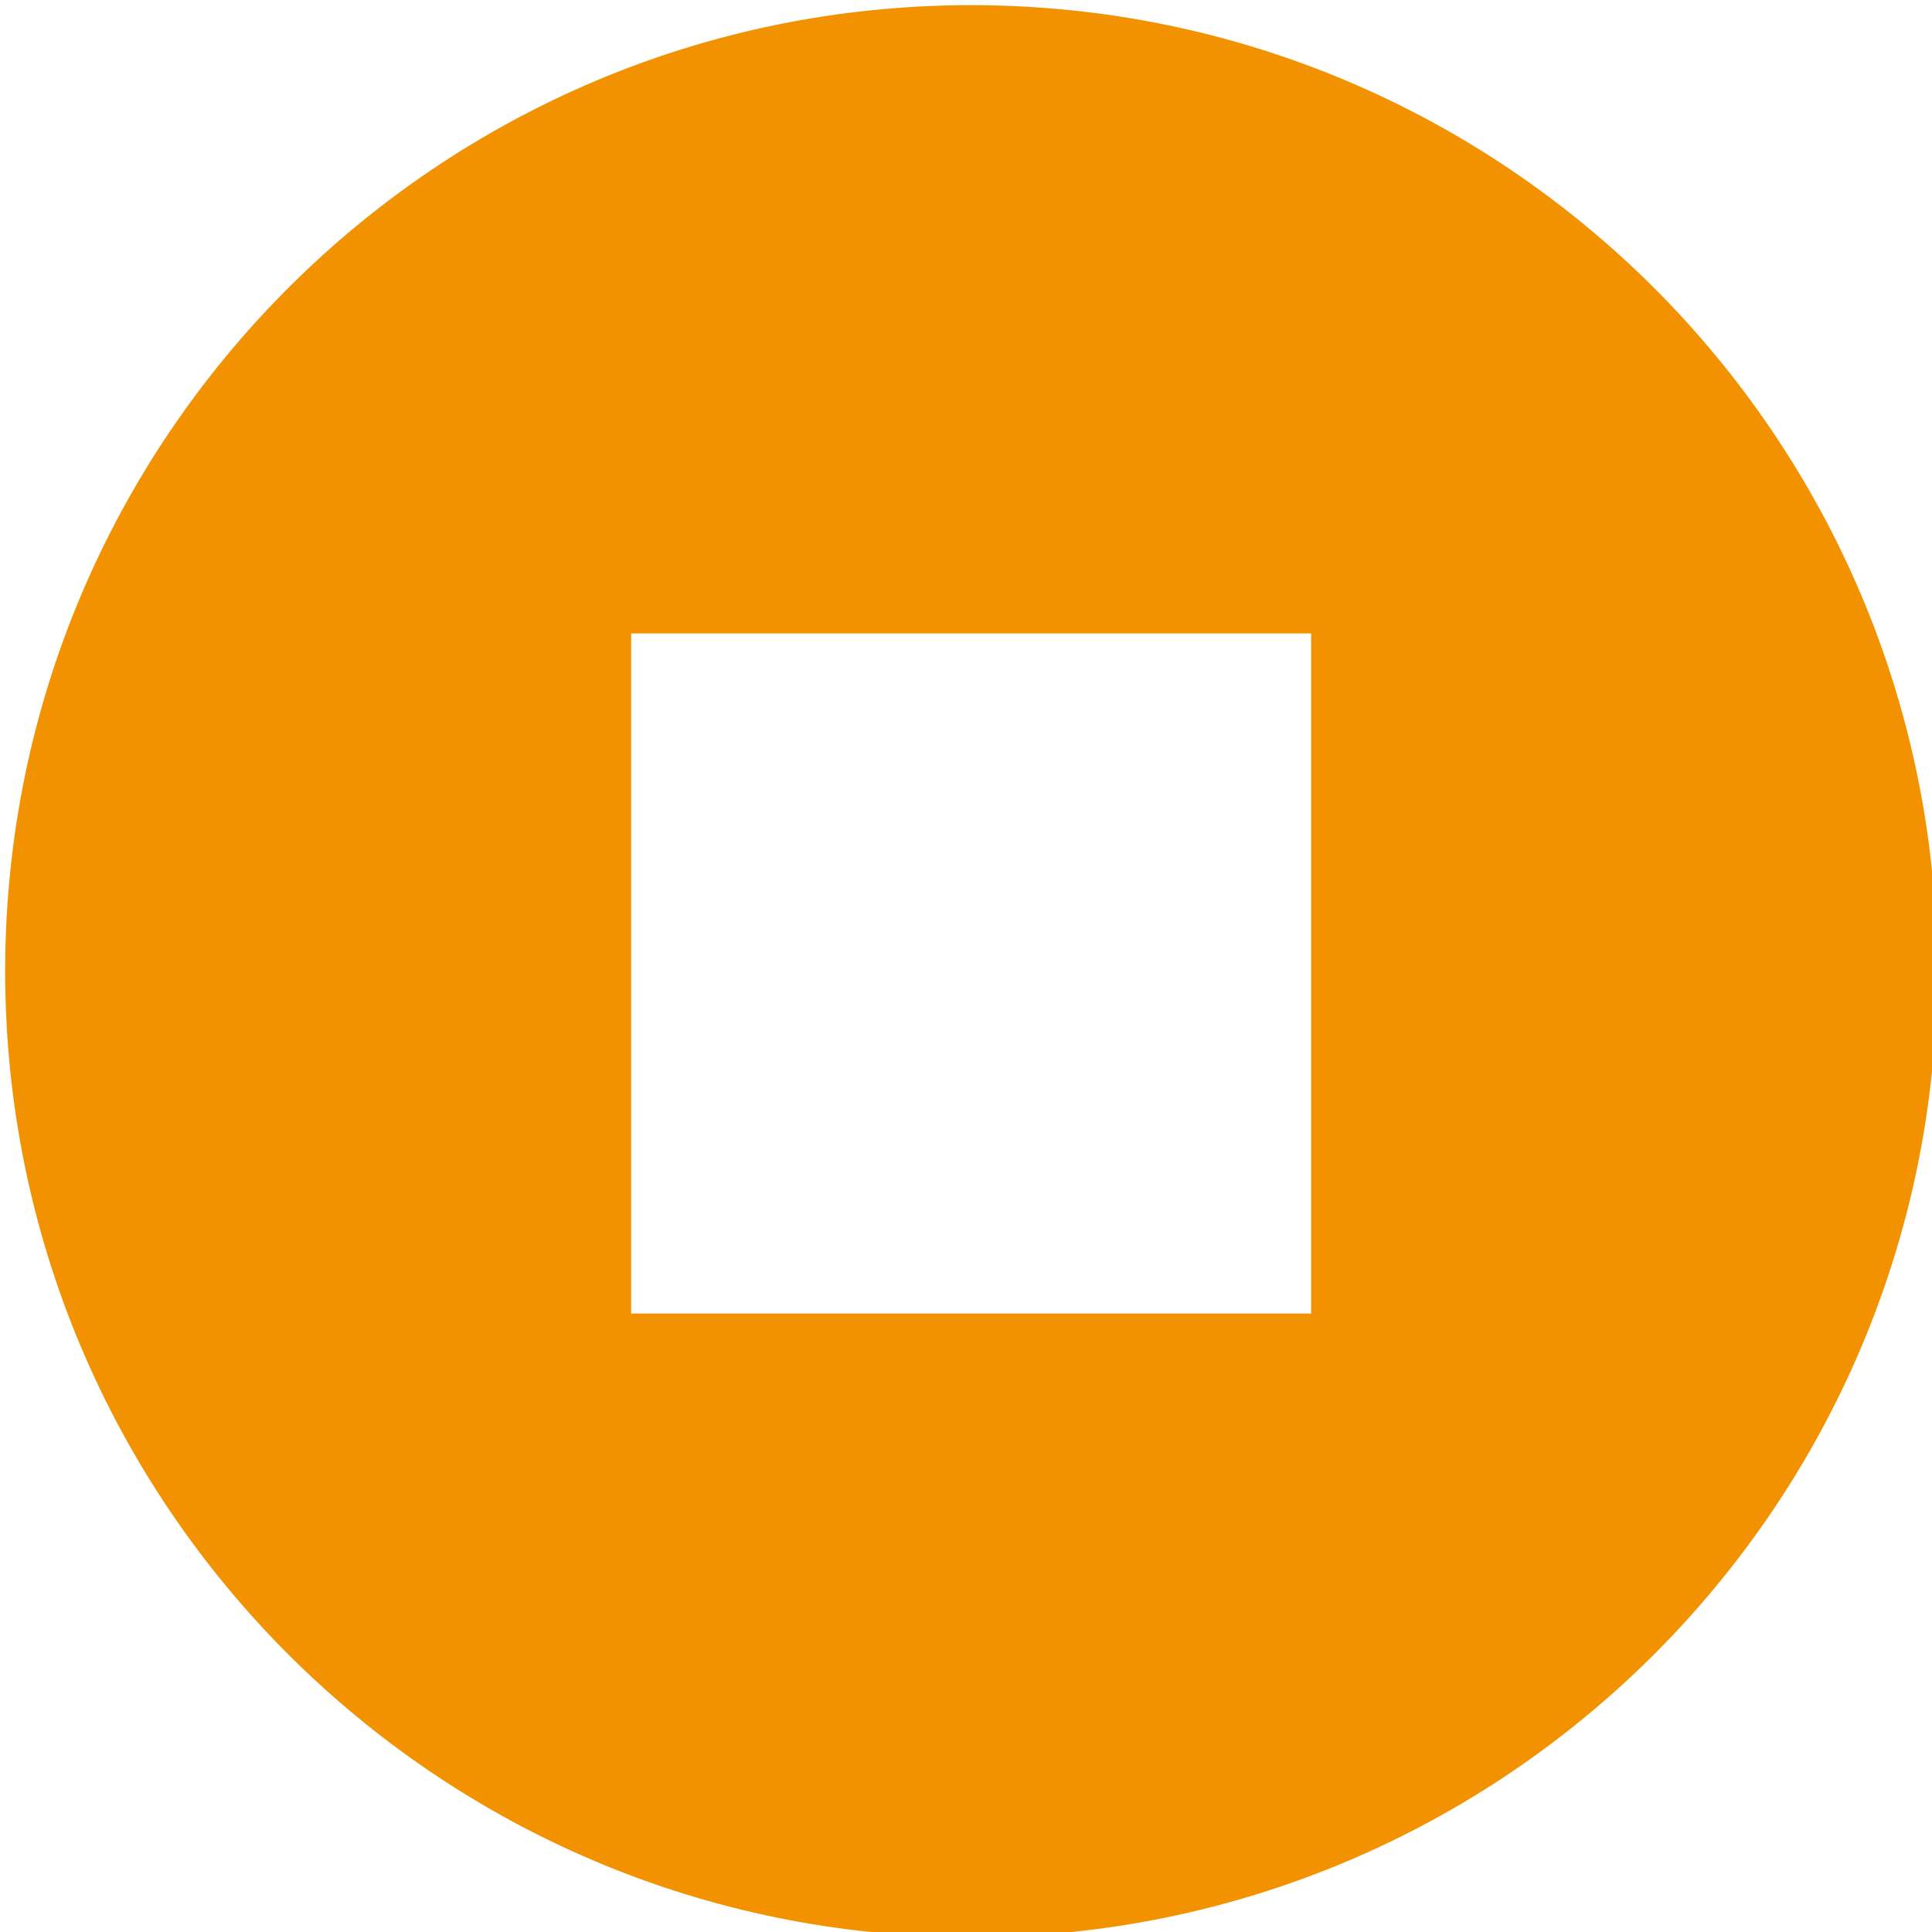 <?xml version="1.0" encoding="utf-8"?>
<!-- Generator: Adobe Illustrator 16.0.0, SVG Export Plug-In . SVG Version: 6.00 Build 0)  -->
<!DOCTYPE svg PUBLIC "-//W3C//DTD SVG 1.1//EN" "http://www.w3.org/Graphics/SVG/1.1/DTD/svg11.dtd">
<svg version="1.1" id="Calque_1" xmlns="http://www.w3.org/2000/svg" xmlns:xlink="http://www.w3.org/1999/xlink" x="0px" y="0px"
	 width="274.421px" height="274.422px" viewBox="135.735 135.734 274.421 274.422"
	 enable-background="new 135.735 135.734 274.421 274.422" xml:space="preserve">
<g id="Calque_2">
</g>
<path fill="#F39200" d="M273.682,136.467c-75.784,0-137.214,61.435-137.214,137.209c0,75.779,61.43,137.213,137.214,137.213
	c75.773,0,137.209-61.434,137.209-137.213C410.891,197.902,349.457,136.467,273.682,136.467z M321.969,322.304h-96.585v-96.593
	h96.585V322.304z"/>
</svg>

